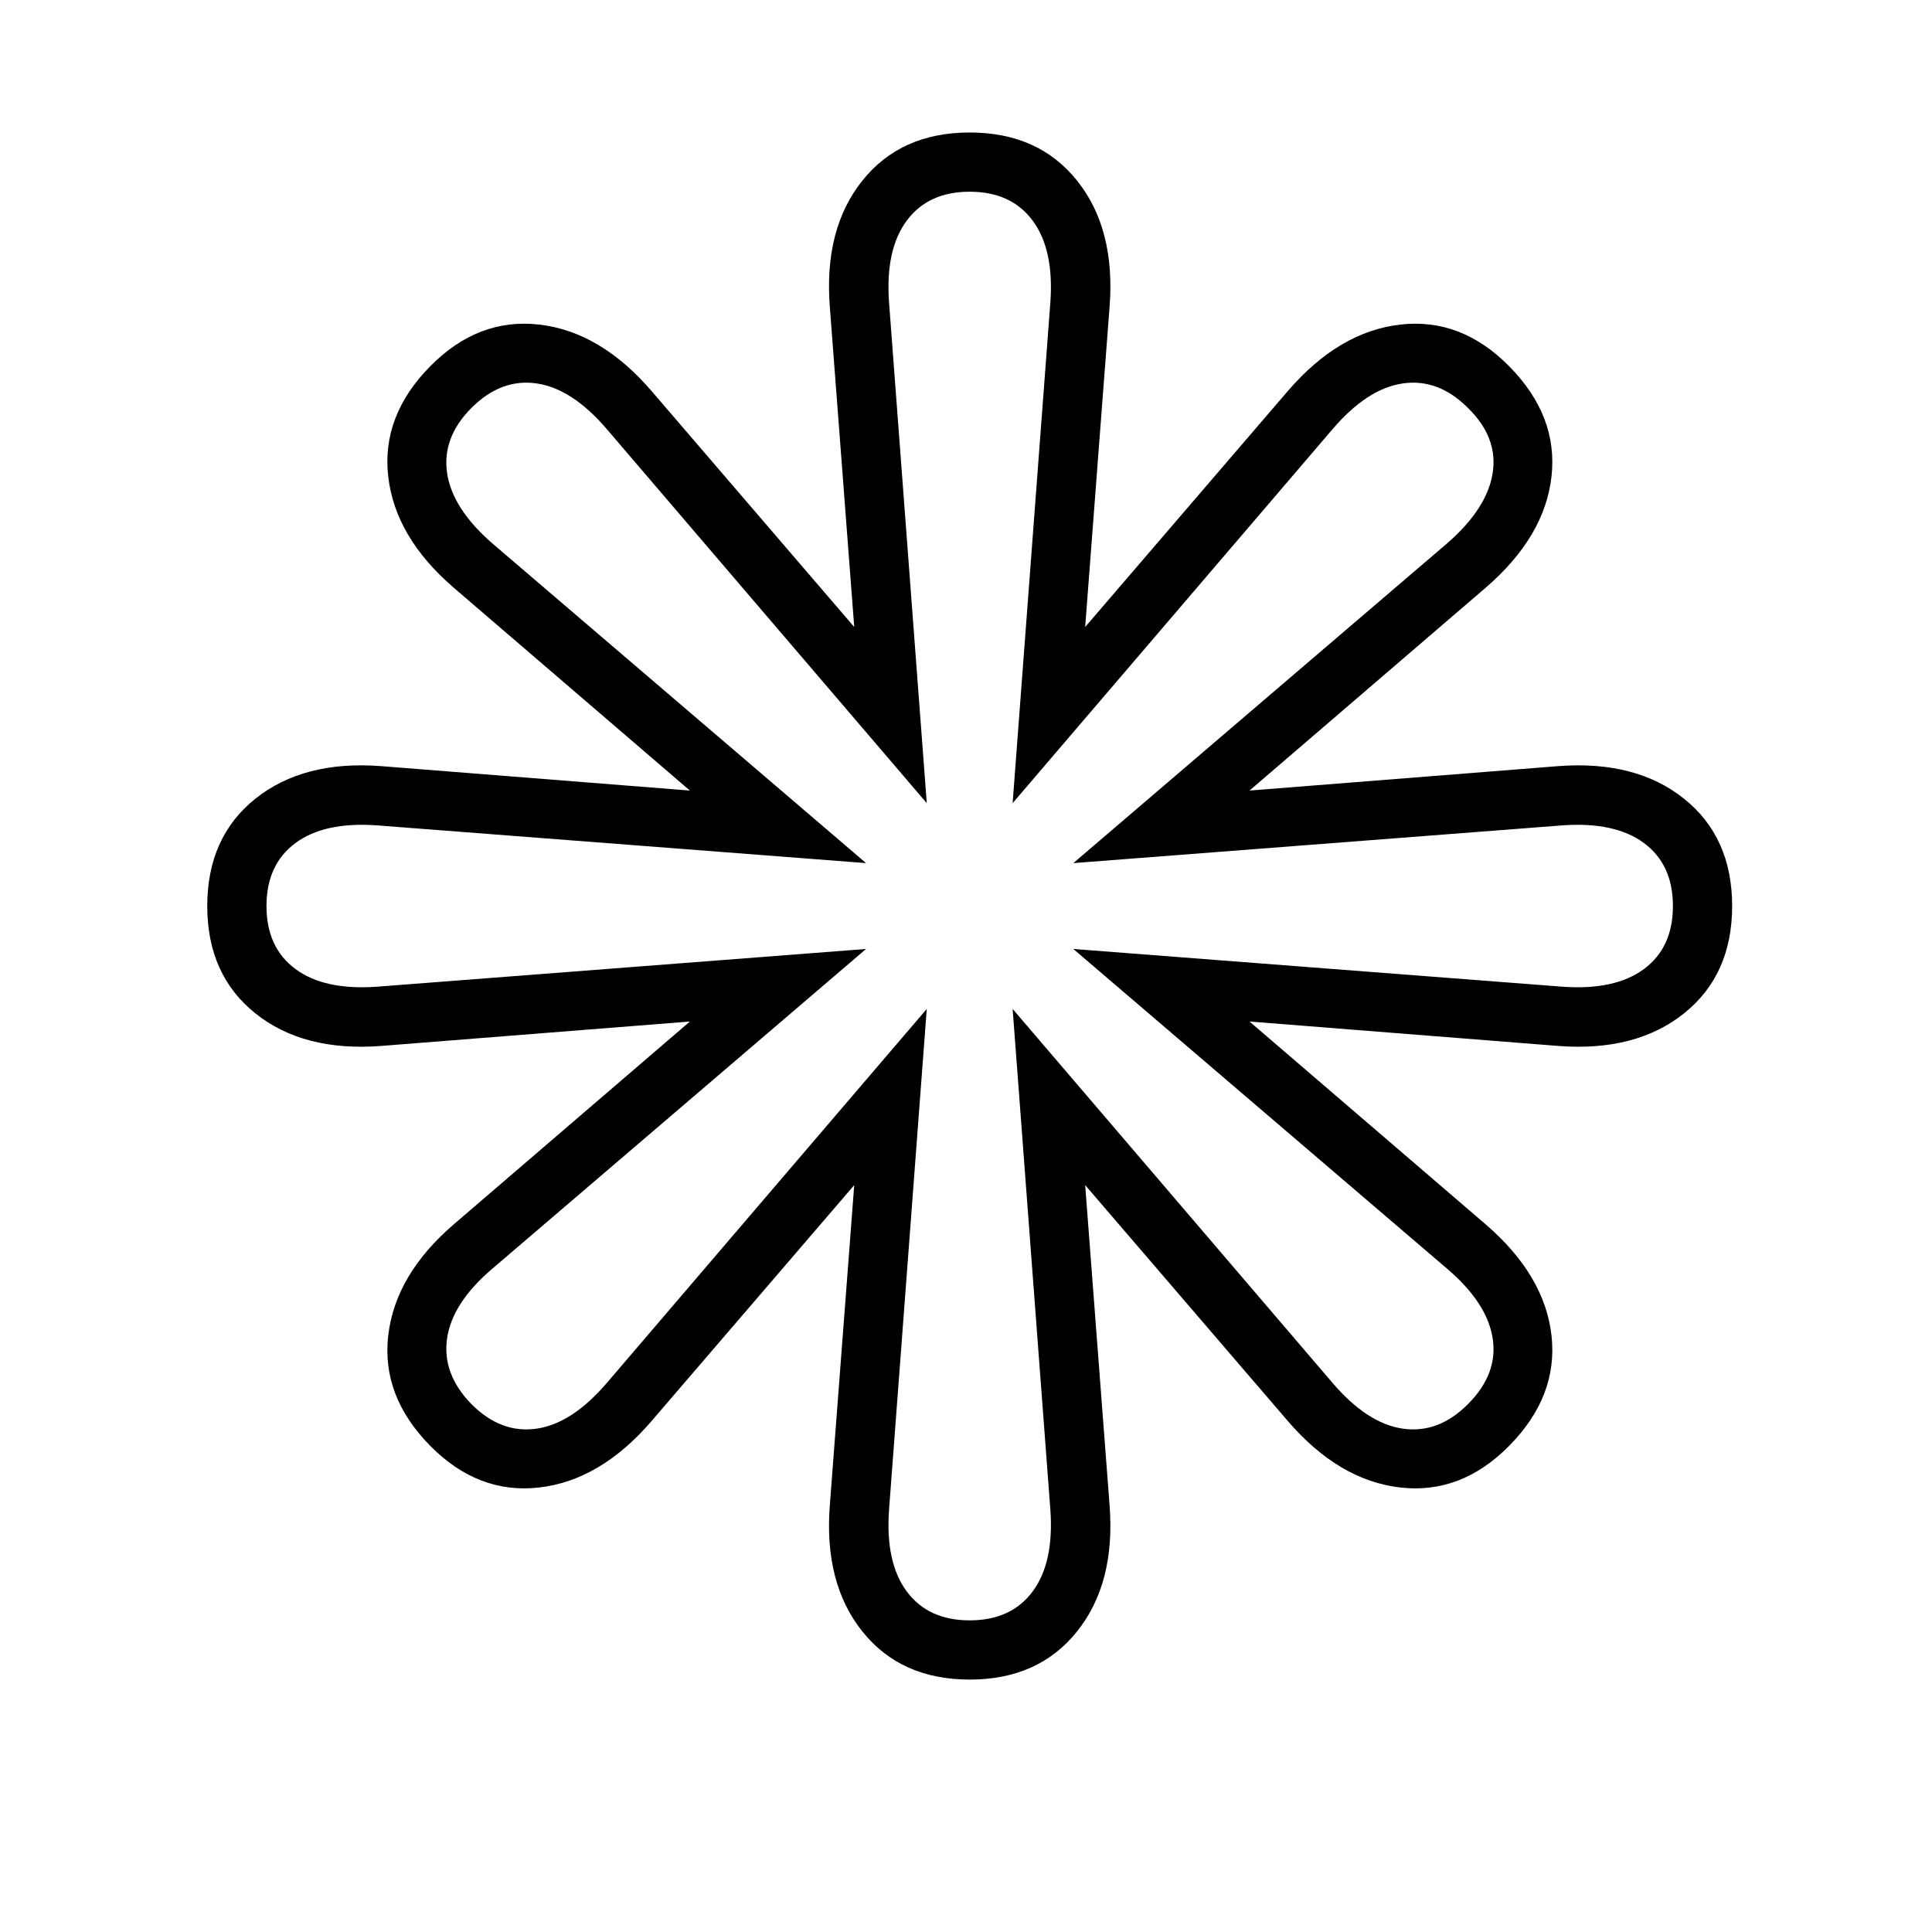 <?xml version="1.0" standalone="no"?>
<!DOCTYPE svg PUBLIC "-//W3C//DTD SVG 1.1//EN" "http://www.w3.org/Graphics/SVG/1.1/DTD/svg11.dtd" >
<svg xmlns="http://www.w3.org/2000/svg" xmlns:xlink="http://www.w3.org/1999/xlink" version="1.1" viewBox="-10.0 -281.0 2610.0 2610.0">
   <path fill="currentColor"
d="M1300 1988q-93 0 -145 -65t-44 -170l33 -433l-274 319q-69 80 -151.5 89.5t-147.5 -56.5q-66 -67 -56.5 -149t88.5 -150l319 -274l-417 33q-105 8 -170 -44t-65 -145t65 -145t170 -44l417 33l-319 -274q-79 -68 -88.5 -150t56.5 -149q65 -66 147.5 -56.5t151.5 89.5
l274 319l-33 -433q-8 -105 44 -170t145 -65t145 65t44 170l-33 433l274 -319q69 -80 151.5 -89.5t147.5 56.5q66 67 57 148.5t-89 150.5l-319 274l417 -33q105 -8 170 44t65 145t-65 145t-170 44l-417 -33l319 274q80 69 89 150.5t-57 148.5q-65 66 -147.5 56.5
t-151.5 -89.5l-274 -319l33 433q8 105 -44 170t-145 65zM1300 1908q56 0 85 -39t24 -110l-51 -677l432 505q47 55 95 62t88 -33q41 -41 33.5 -89t-61.5 -94l-505 -432l661 51q71 5 110 -24t39 -85t-39 -85t-110 -24l-661 51l505 -432q54 -47 61.5 -95t-33.5 -88
q-40 -40 -88 -33t-95 62l-432 505l51 -677q5 -71 -24 -110t-85 -39t-85 39t-24 110l51 677l-432 -505q-47 -55 -95 -62t-88 33t-33 88t61 95l505 432l-661 -51q-71 -5 -110 24t-39 85t39 85t110 24l661 -51l-505 432q-54 46 -61 94t33 89q40 40 88 33t95 -62l432 -505
l-51 677q-5 71 24 110t85 39z" />
</svg>
